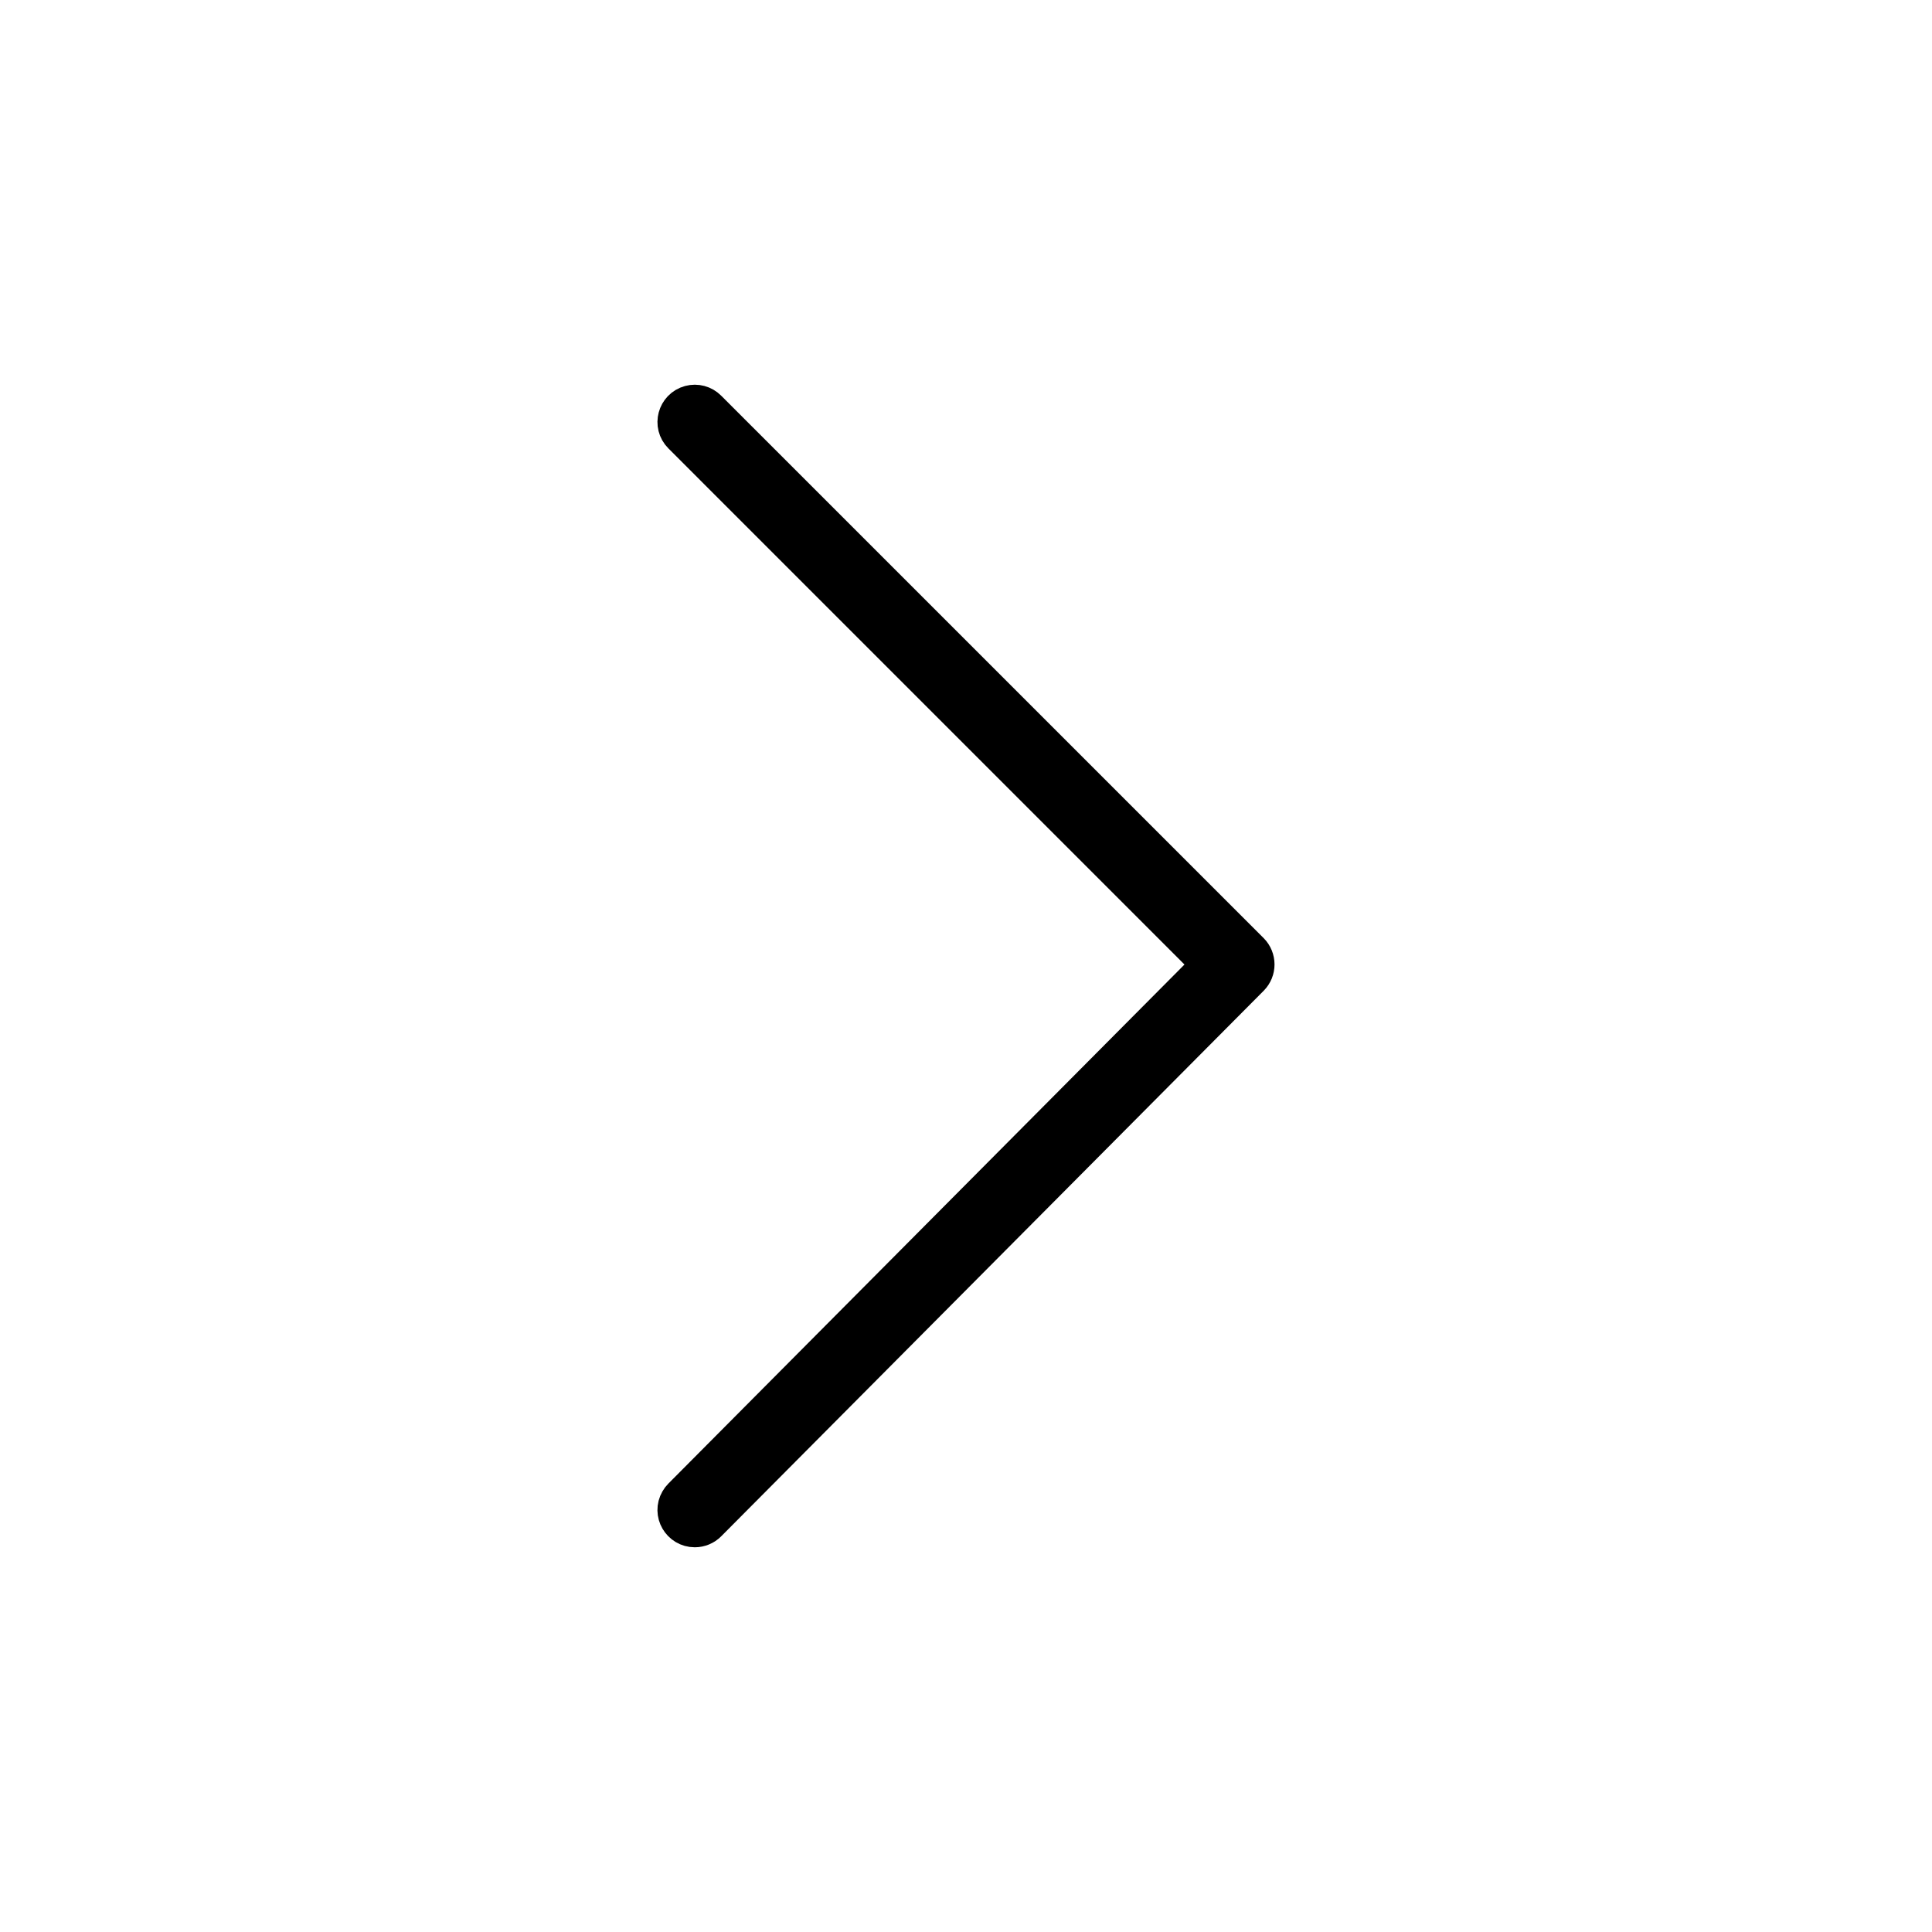<?xml version="1.0" encoding="UTF-8"?> <svg xmlns="http://www.w3.org/2000/svg" viewBox="0 0 46.00 46.00" data-guides="{&quot;vertical&quot;:[],&quot;horizontal&quot;:[]}"><defs></defs><path fill="none" stroke="none" fill-opacity="1" stroke-width="1" stroke-opacity="1" alignment-baseline="baseline" baseline-shift="baseline" color="rgb(51, 51, 51)" fill-rule="evenodd" x="0" y="0" width="100" height="100" rx="50" ry="50" id="tSvg139a1331ccc" title="Rectangle 1" d="M0 23C0 10.297 10.297 0 23 0C23 0 23 0 23 0C35.702 0 46 10.297 46 23C46 23 46 23 46 23C46 35.702 35.702 46 23 46C23 46 23 46 23 46C10.297 46 0 35.702 0 23Z" style="transform-origin: -12197px -10139px;"></path><path fill="#000000" stroke="#000000" fill-opacity="1" stroke-width="1" stroke-opacity="1" alignment-baseline="baseline" baseline-shift="baseline" color="rgb(51, 51, 51)" fill-rule="evenodd" id="tSvg68543b4bd5" title="Path 1" d="M16.543 36.34C16.244 36.34 16.056 36.017 16.206 35.758C16.223 35.728 16.243 35.701 16.267 35.677C20.481 31.439 24.695 27.201 28.908 22.964C24.695 18.75 20.482 14.537 16.268 10.323C16.056 10.112 16.153 9.751 16.442 9.673C16.576 9.637 16.719 9.675 16.817 9.774C21.122 14.078 25.427 18.383 29.732 22.688C29.883 22.839 29.884 23.085 29.733 23.237C25.428 27.566 21.123 31.896 16.818 36.225C16.745 36.299 16.646 36.34 16.543 36.34Z"></path></svg> 